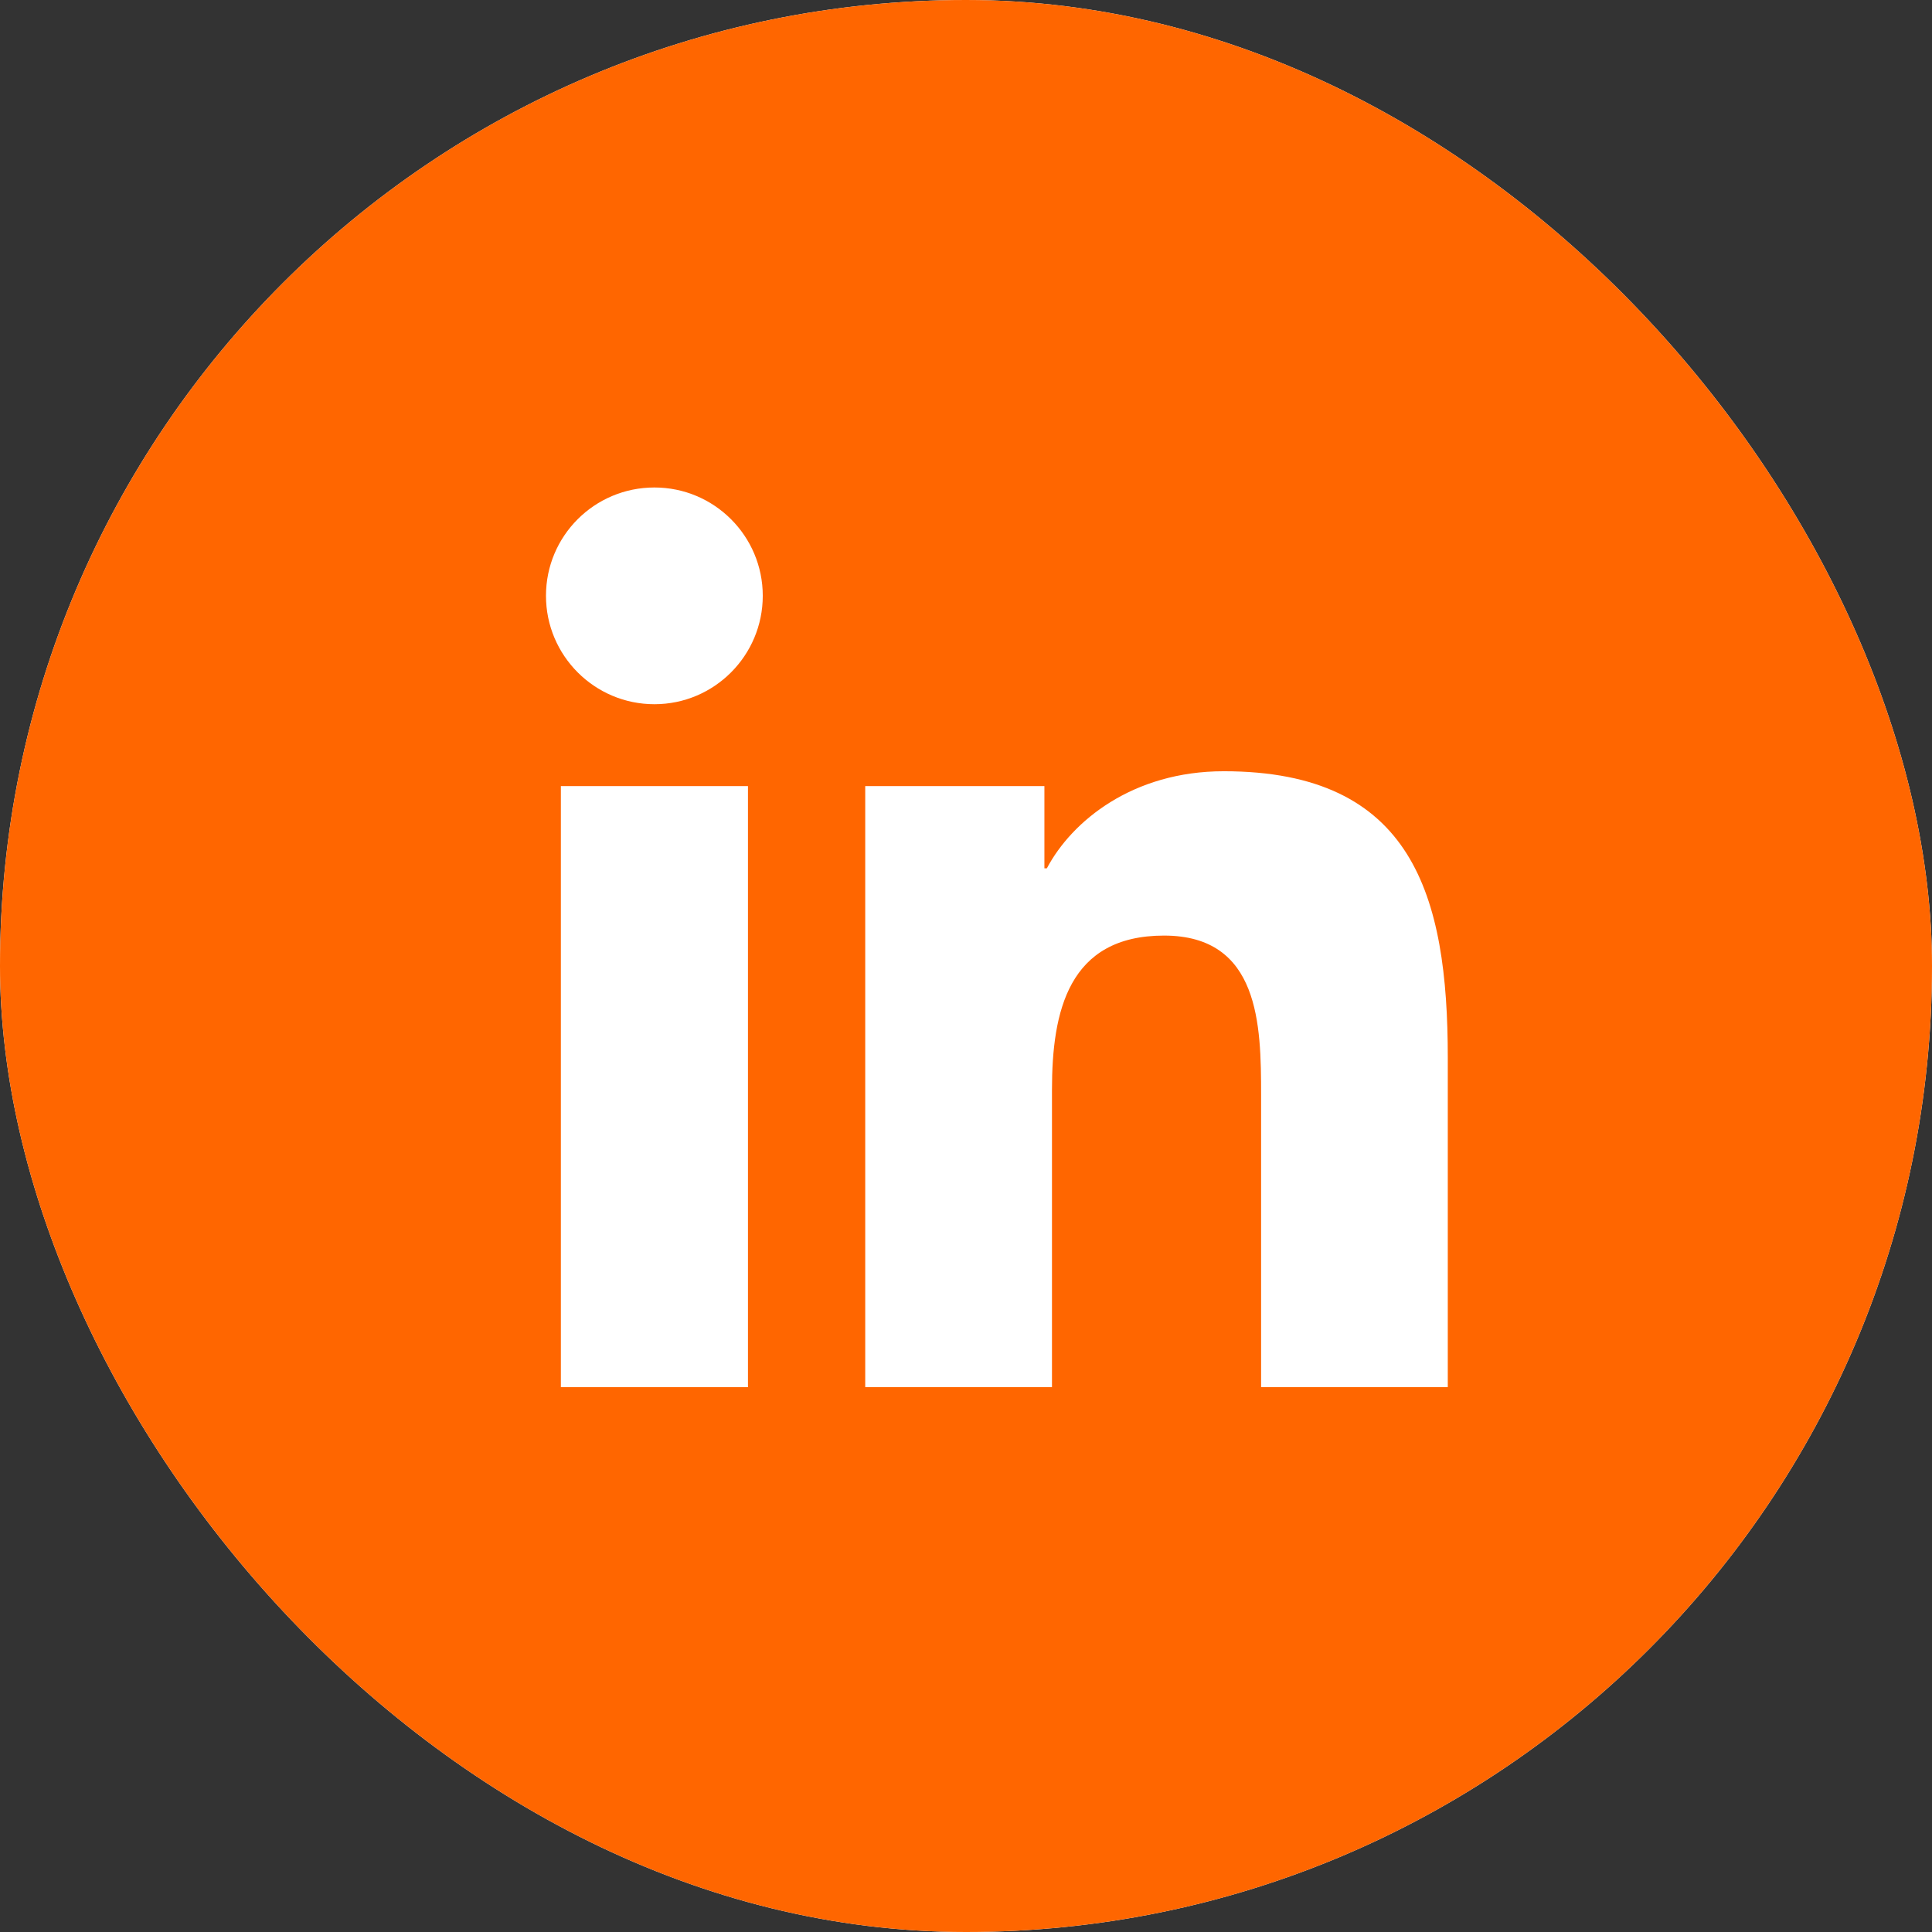 <svg width="62" height="62" viewBox="0 0 62 62" fill="none" xmlns="http://www.w3.org/2000/svg">
<rect x="0" y="0" width="62" height="62" fill="#333333" stroke="none"/>
<g clip-path="url(#clip0_944_265)">
<rect width="62" height="62" rx="31" fill="white"/>
<g clip-path="url(#clip1_944_265)">
<path d="M31 62C48.121 62 62 48.121 62 31C62 13.879 48.121 0 31 0C13.879 0 0 13.879 0 31C0 48.121 13.879 62 31 62Z" fill="#FF6600"/>
<path d="M17.999 25.227H24.003V44.516H17.999V25.227ZM21.001 15.644C22.921 15.644 24.478 17.202 24.478 19.119C24.478 21.035 22.924 22.599 21.001 22.599C19.079 22.599 17.521 21.038 17.521 19.119C17.521 17.199 19.076 15.644 21.001 15.644Z" fill="white"/>
<path d="M27.766 25.227H33.516V27.865H33.595C34.398 26.347 36.351 24.75 39.272 24.75C45.341 24.75 46.461 28.741 46.461 33.937V44.515H40.47V35.138C40.47 32.9 40.428 30.024 37.355 30.024C34.282 30.024 33.759 32.461 33.759 34.974V44.515H27.766V25.227Z" fill="white"/>
</g>
</g>
<defs>
<clipPath id="clip0_944_265">
<rect width="62" height="62" rx="31" fill="white"/>
</clipPath>
<clipPath id="clip1_944_265">
<rect width="62" height="62" fill="white"/>
</clipPath>
</defs>
</svg>
